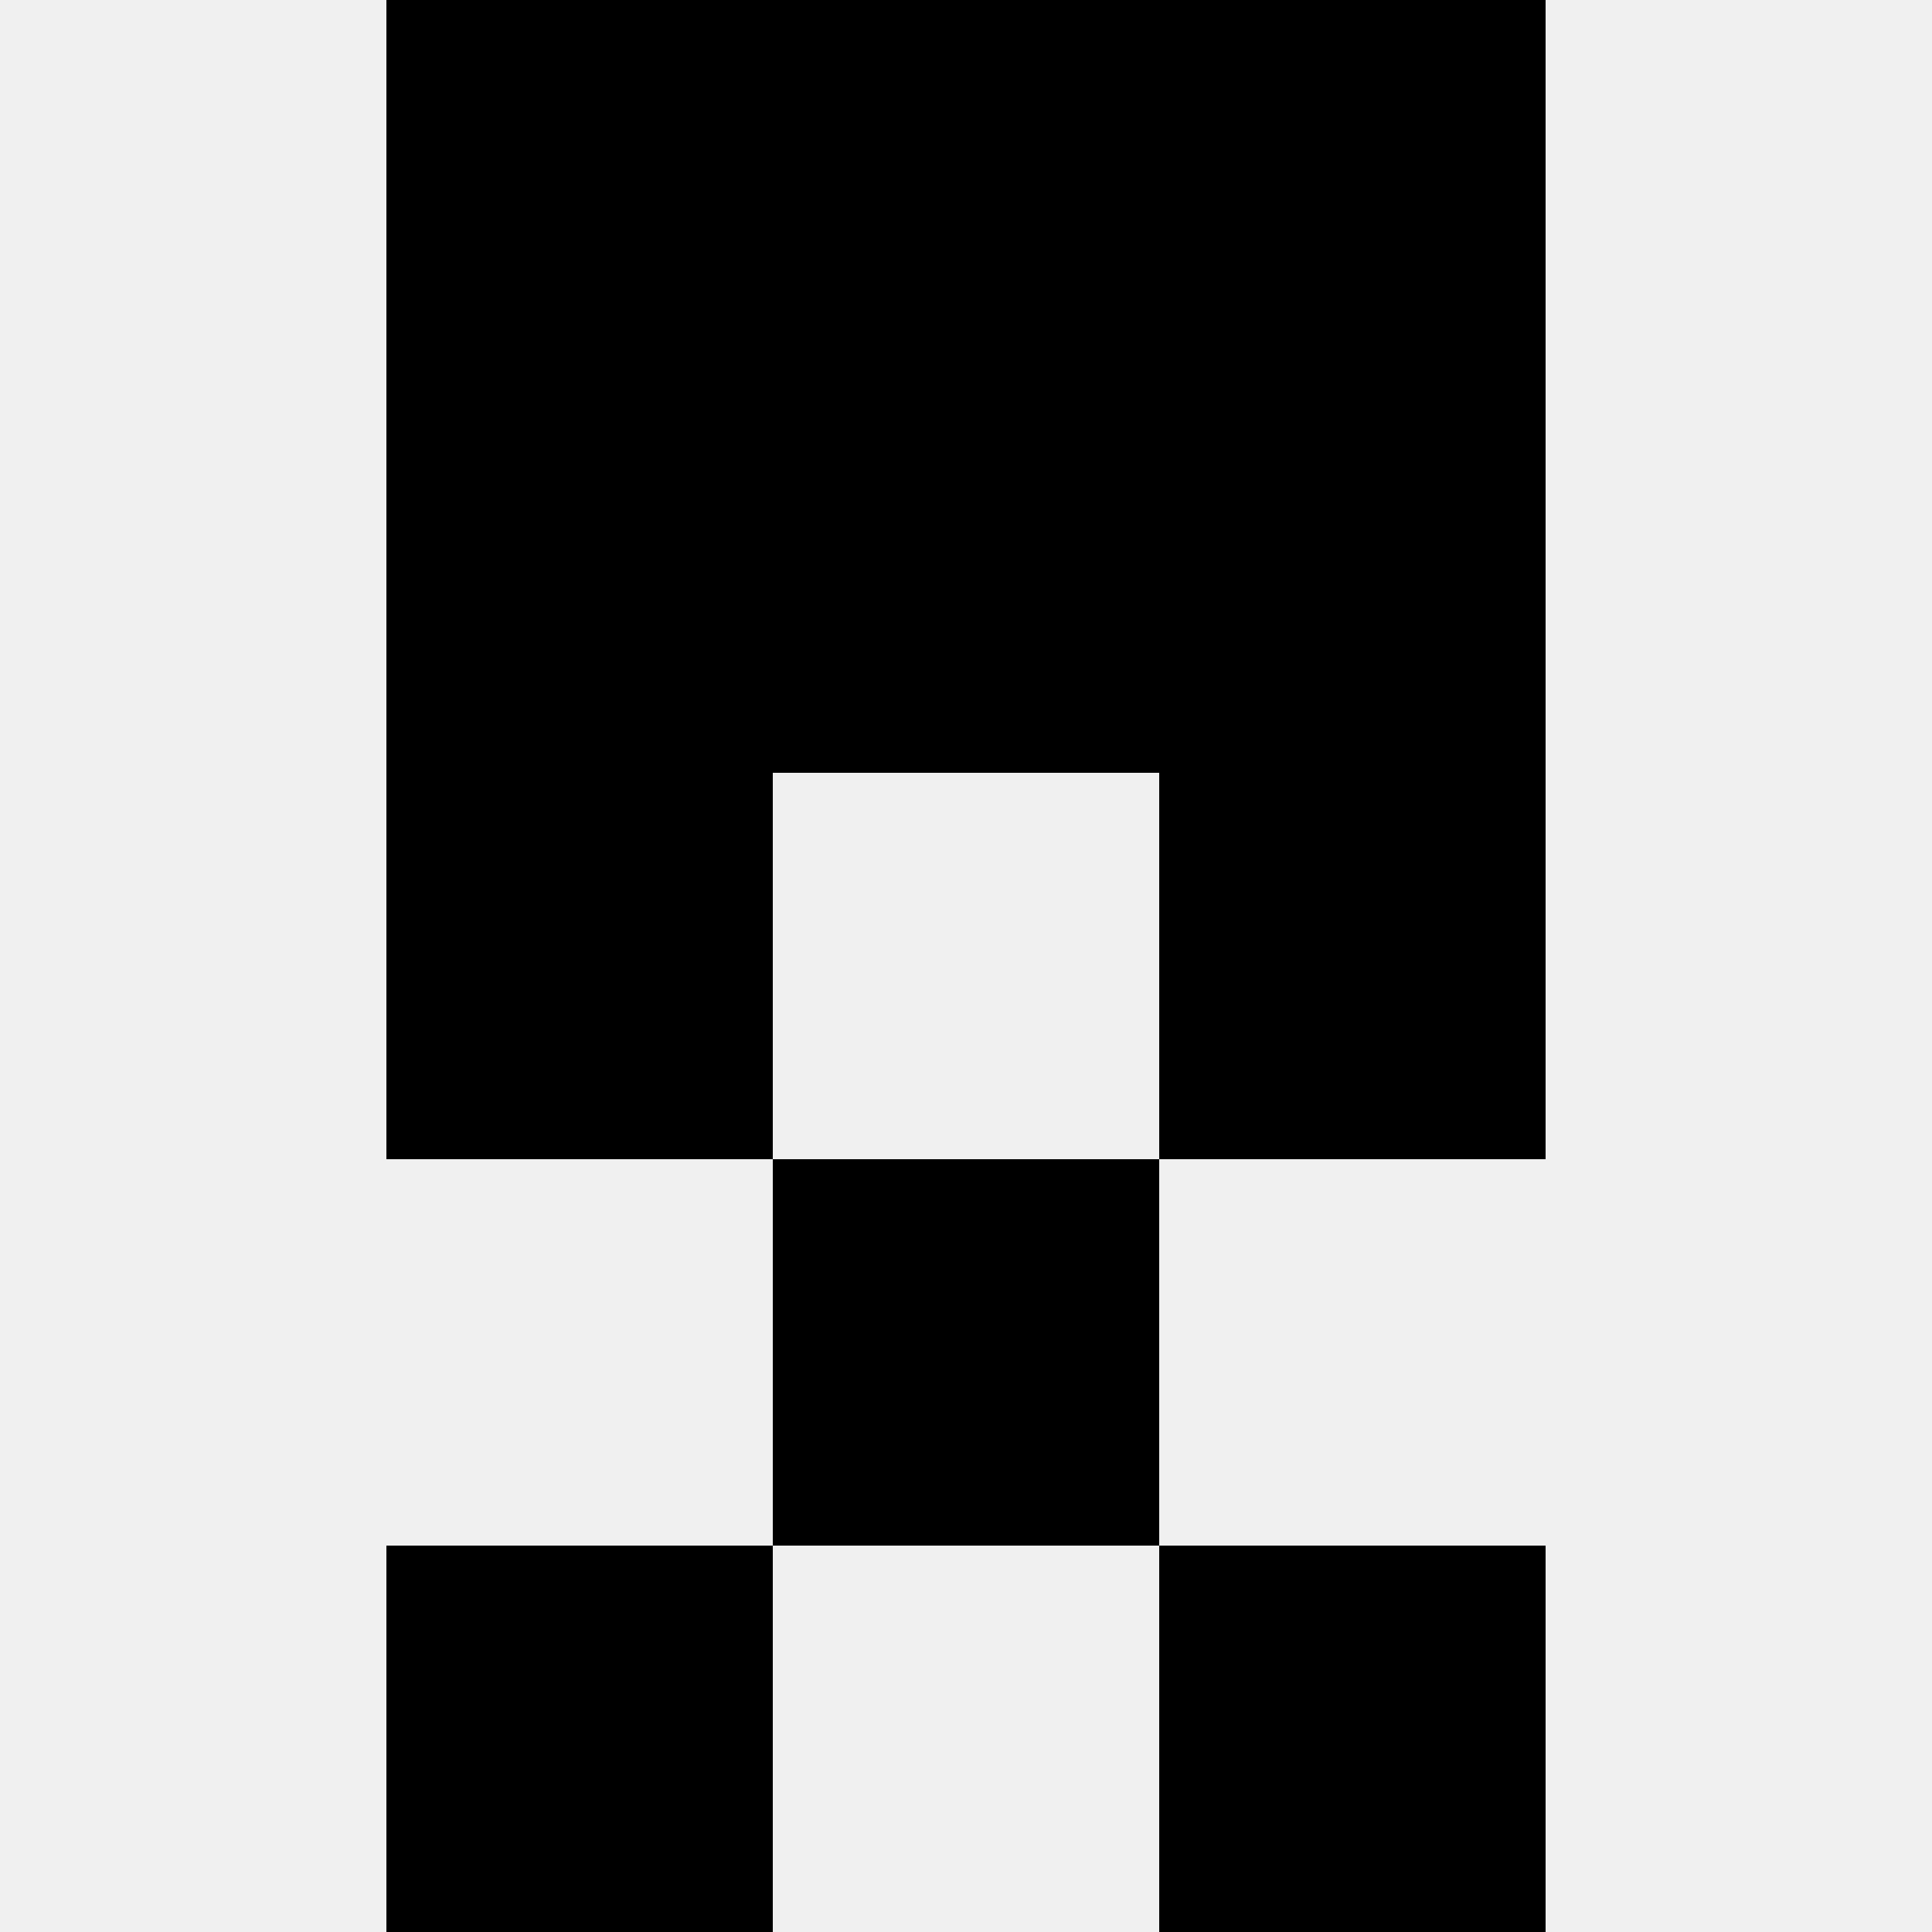<svg width='80' height='80' xmlns='http://www.w3.org/2000/svg'><rect width='100%' height='100%' fill='#f0f0f0'/><rect x='16' y='0' width='16' height='16' fill='hsl(101, 70%, 50%)' /><rect x='48' y='0' width='16' height='16' fill='hsl(101, 70%, 50%)' /><rect x='32' y='0' width='16' height='16' fill='hsl(101, 70%, 50%)' /><rect x='32' y='0' width='16' height='16' fill='hsl(101, 70%, 50%)' /><rect x='16' y='16' width='16' height='16' fill='hsl(101, 70%, 50%)' /><rect x='48' y='16' width='16' height='16' fill='hsl(101, 70%, 50%)' /><rect x='32' y='16' width='16' height='16' fill='hsl(101, 70%, 50%)' /><rect x='32' y='16' width='16' height='16' fill='hsl(101, 70%, 50%)' /><rect x='16' y='32' width='16' height='16' fill='hsl(101, 70%, 50%)' /><rect x='48' y='32' width='16' height='16' fill='hsl(101, 70%, 50%)' /><rect x='32' y='48' width='16' height='16' fill='hsl(101, 70%, 50%)' /><rect x='32' y='48' width='16' height='16' fill='hsl(101, 70%, 50%)' /><rect x='16' y='64' width='16' height='16' fill='hsl(101, 70%, 50%)' /><rect x='48' y='64' width='16' height='16' fill='hsl(101, 70%, 50%)' /></svg>